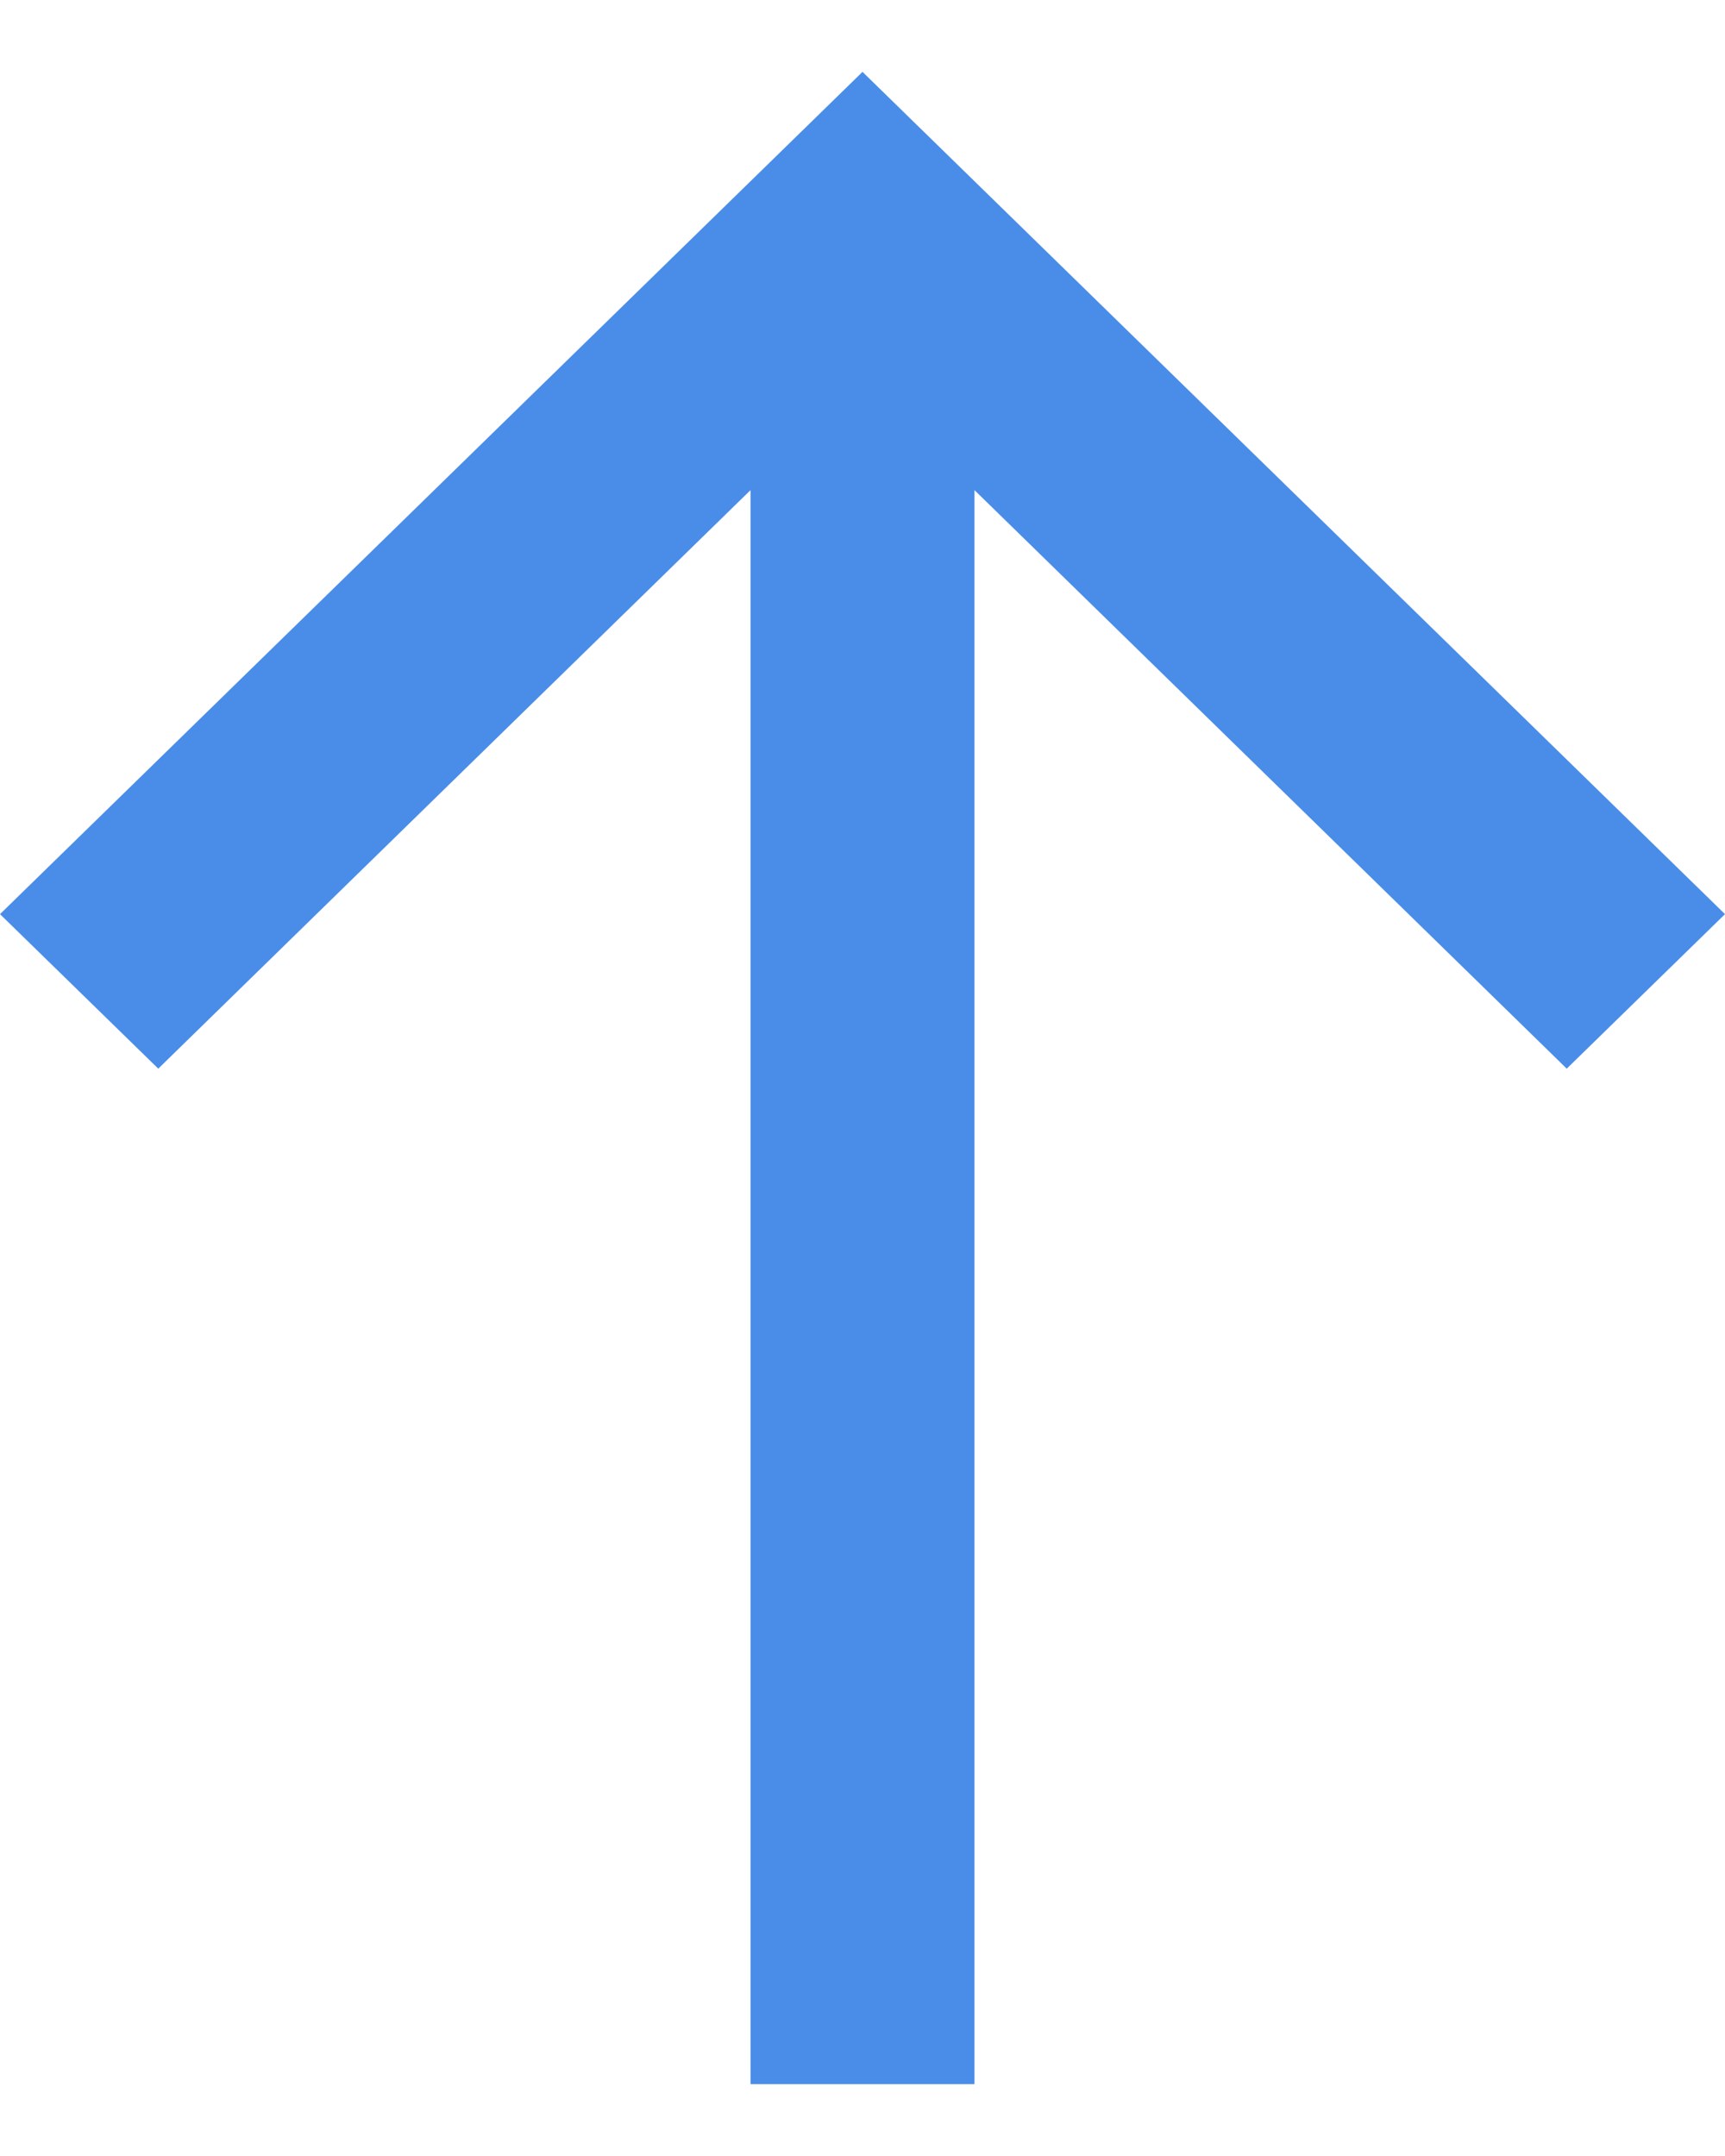 <svg width="12" height="15" viewBox="0 0 12 15" fill="none" xmlns="http://www.w3.org/2000/svg">
<path d="M6.779 14.5L6.779 3.41L10.899 7.435L12 6.36L6 0.5L6.99279e-08 6.36L1.101 7.435L5.221 3.41L5.221 14.5L6.779 14.5Z" fill="#4A8DE9"/>
</svg>
